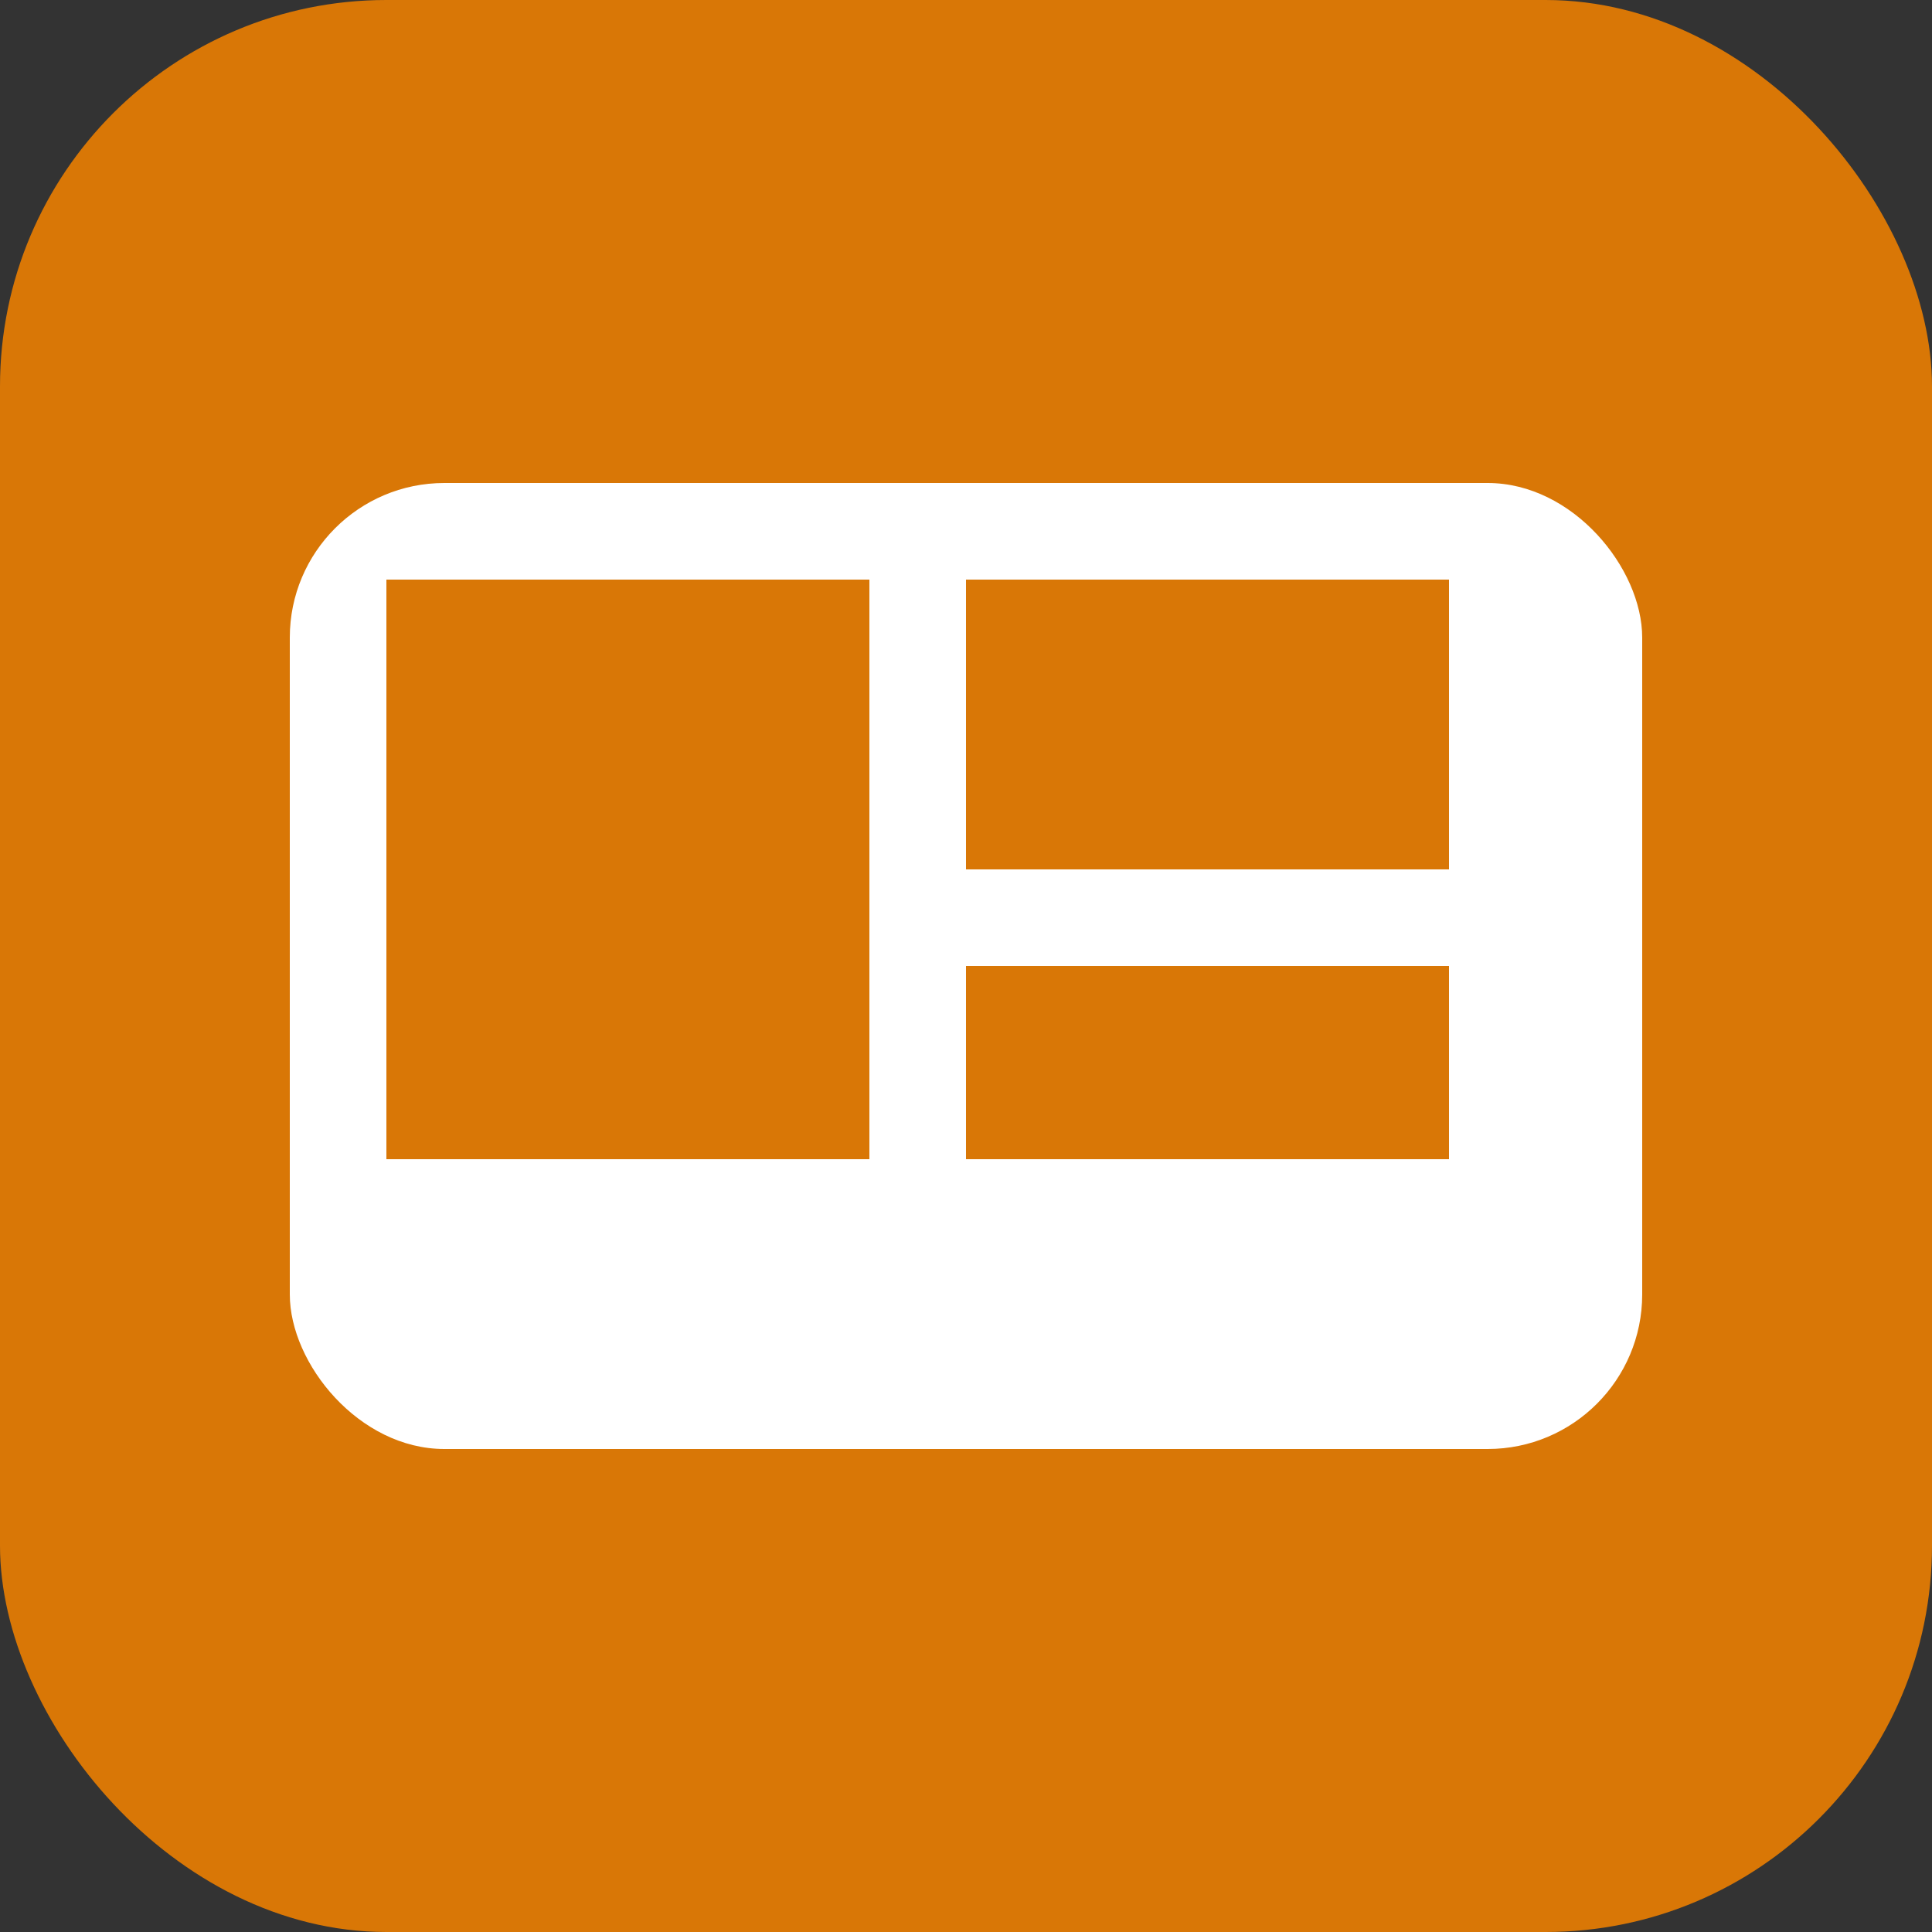 <svg width="100" height="100" viewBox="0 0 100 100" xmlns="http://www.w3.org/2000/svg">
  <rect x="0" y="0" width="100" height="100" fill="#333333" stroke="none"/>
  <rect width="100" height="100" fill="#D97706" rx="20"/>
  <rect x="15" y="25" width="70" height="50" fill="white" rx="8"/>
  <rect x="20" y="30" width="25" height="30" fill="#D97706"/>
  <rect x="50" y="30" width="25" height="15" fill="#D97706"/>
  <rect x="50" y="50" width="25" height="10" fill="#D97706"/>
</svg>
